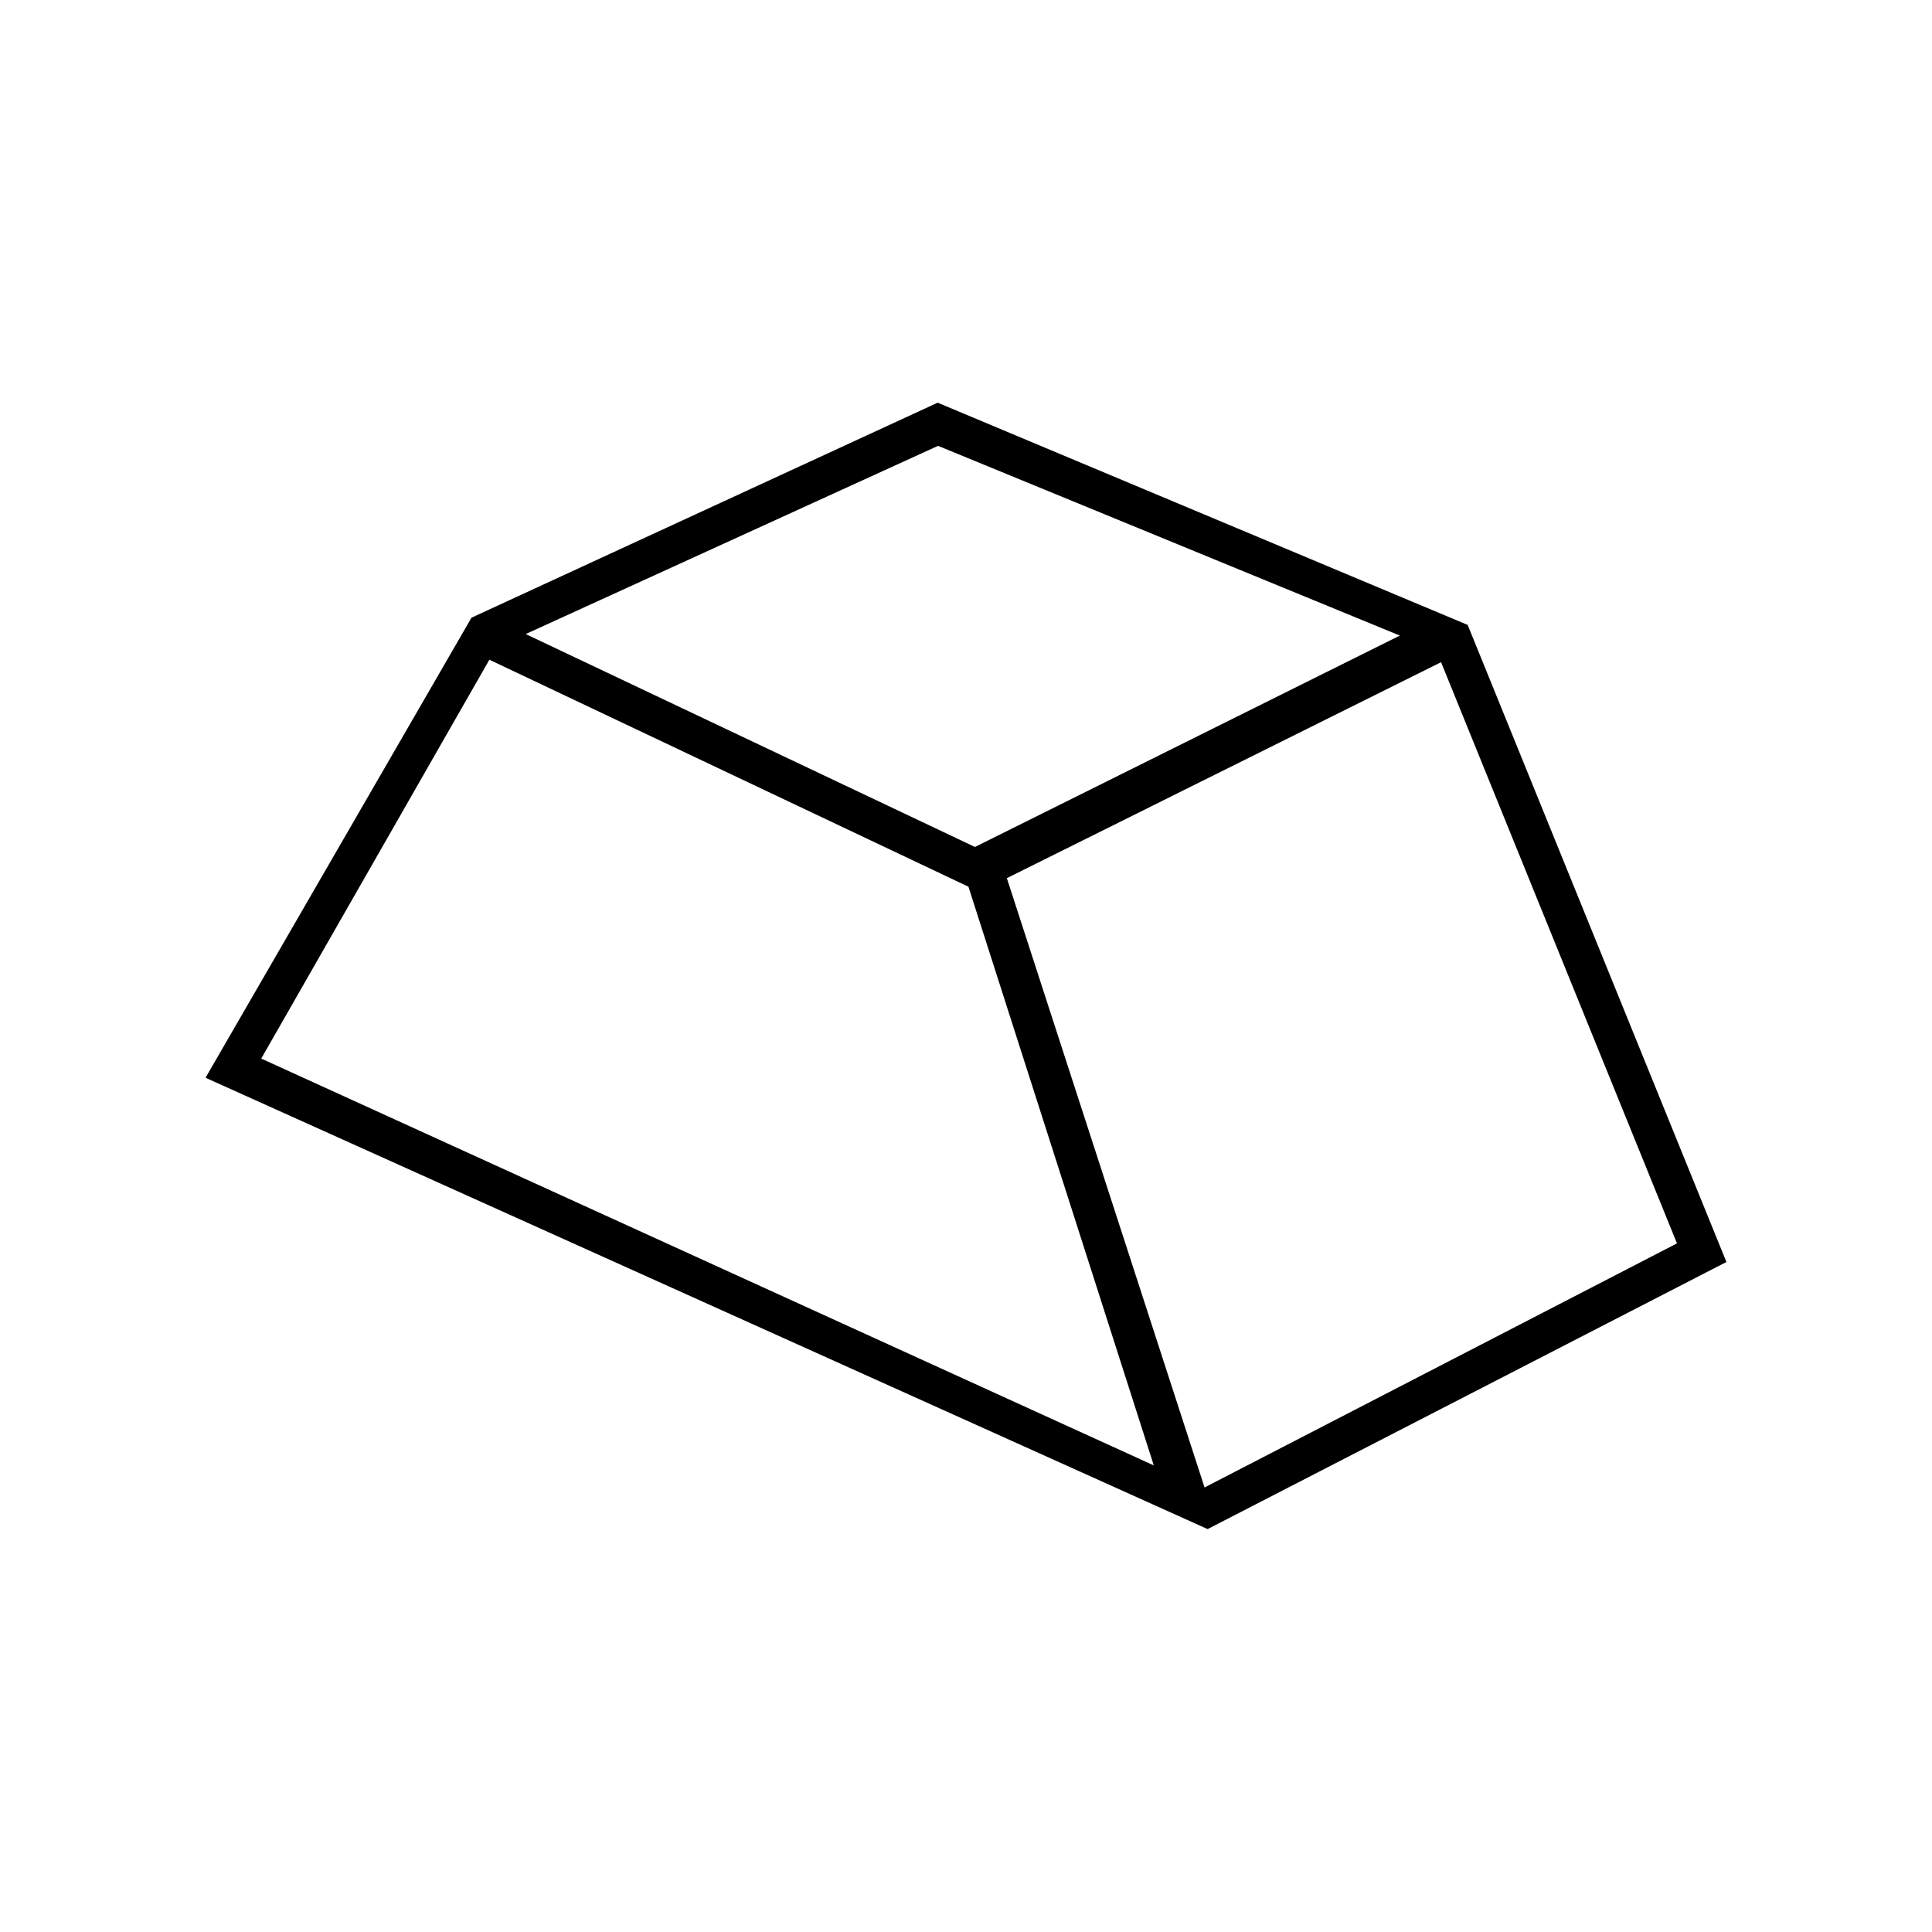 <?xml version="1.0" encoding="UTF-8"?>
<!-- Uploaded to: SVG Repo, www.svgrepo.com, Generator: SVG Repo Mixer Tools -->
<svg fill="#000000" width="800px" height="800px" version="1.1" viewBox="144 144 512 512" xmlns="http://www.w3.org/2000/svg">
 <path d="m532.95 309.61-140.46-58.895-123.54 56.98-70.48 121.92 265.56 119.61 137.49-70.785zm-140.36-47.457 122.38 50.281-112.6 56.023-119.05-56.426zm-179.36 162.38 60.457-105.7 126.96 60.156 49.121 153.36zm249.99 113.66-52.395-161.47 115.07-57.234 62.52 154.02z"/>
</svg>